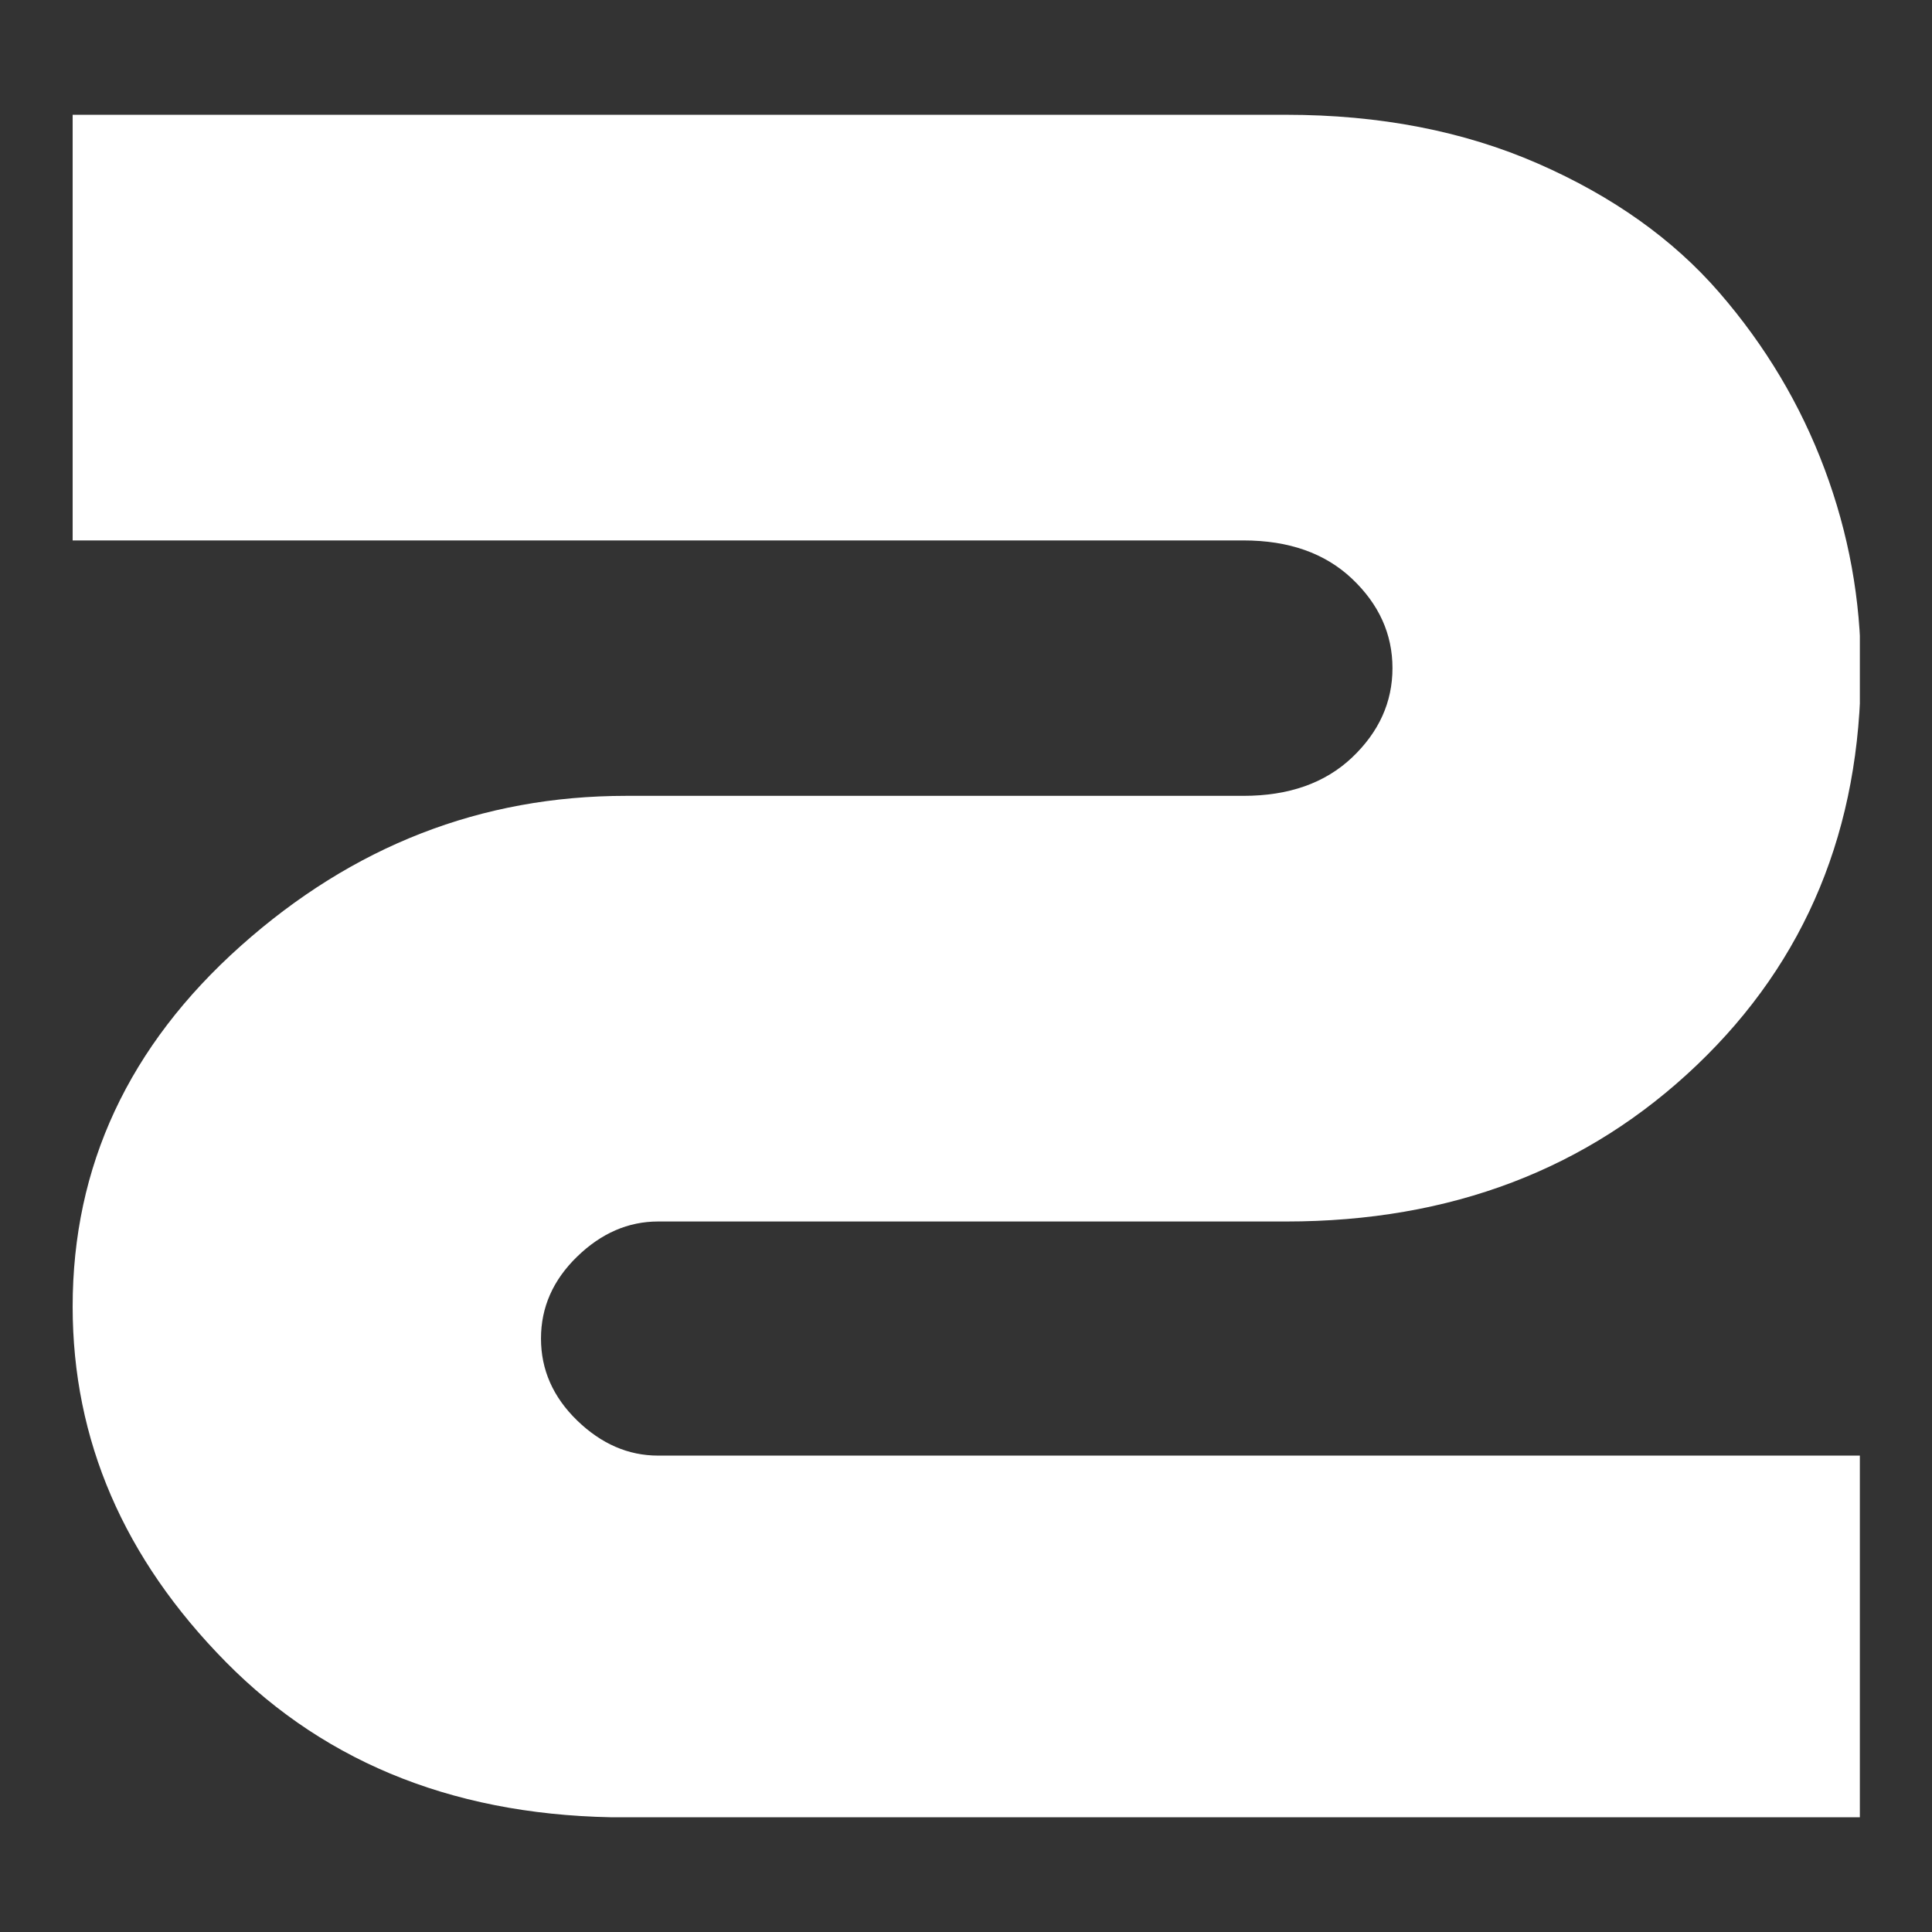 <?xml version="1.0" encoding="UTF-8" standalone="no"?>
<!DOCTYPE svg PUBLIC "-//W3C//DTD SVG 1.1//EN" "http://www.w3.org/Graphics/SVG/1.1/DTD/svg11.dtd">
<svg width="100%" height="100%" viewBox="0 0 16 16" version="1.1" xmlns="http://www.w3.org/2000/svg" xmlns:xlink="http://www.w3.org/1999/xlink" xml:space="preserve" xmlns:serif="http://www.serif.com/" style="fill-rule:evenodd;clip-rule:evenodd;stroke-linejoin:round;stroke-miterlimit:2;">
    <rect x="0" y="0" width="16" height="16" fill="#333333" stroke="none"/>
    <rect id="favicon" x="0" y="0" width="16" height="16" style="fill:none;"/>
    <g id="favicon1" serif:id="favicon">
        <g transform="matrix(0.047,0,0,0.047,8,8)">
            <g transform="matrix(1,0,0,1,-157.5,-150)">
                <clipPath id="_clip1">
                    <rect x="0" y="0" width="315" height="300"/>
                </clipPath>
                <g clip-path="url(#_clip1)">
                    <g id="Icon-White" serif:id="Icon White" transform="matrix(0.227,0,0,1,-326.35,0)">
                        <g>
                            <rect x="1438" y="0" width="1388" height="300" style="fill:none;"/>
                            <g>
                                <clipPath id="_clip2">
                                    <rect x="1438" y="0" width="1388" height="300"/>
                                </clipPath>
                                <g clip-path="url(#_clip2)">
                                    <g transform="matrix(30.355,0,0,6.889,-1035.33,-435.607)">
                                        <path d="M81.482,74.121L81.482,63.234L112.51,63.234C114.905,63.234 117.056,63.651 118.961,64.486C120.866,65.321 122.409,66.419 123.588,67.779C124.767,69.14 125.666,70.646 126.283,72.298C126.9,73.949 127.208,75.645 127.208,77.387C127.208,81.488 125.811,84.872 123.016,87.54C120.222,90.207 116.72,91.541 112.51,91.541L96.452,91.541C95.69,91.541 95,91.84 94.383,92.439C93.766,93.038 93.458,93.736 93.458,94.535C93.458,95.333 93.766,96.032 94.383,96.631C95,97.229 95.69,97.529 96.452,97.529L127.208,97.529L127.208,106.783L95.635,106.783C91.425,106.783 88.014,105.458 85.401,102.809C82.788,100.16 81.482,97.13 81.482,93.718C81.482,90.125 82.915,87.05 85.782,84.491C88.649,81.933 91.933,80.654 95.635,80.654L111.422,80.654C112.583,80.654 113.508,80.327 114.198,79.674C114.887,79.02 115.232,78.258 115.232,77.387C115.232,76.516 114.887,75.754 114.198,75.101C113.508,74.448 112.583,74.121 111.422,74.121L81.482,74.121Z" style="fill:white;fill-rule:nonzero;"/>
                                    </g>
                                </g>
                            </g>
                        </g>
                    </g>
                </g>
            </g>
        </g>
    </g>
</svg>
